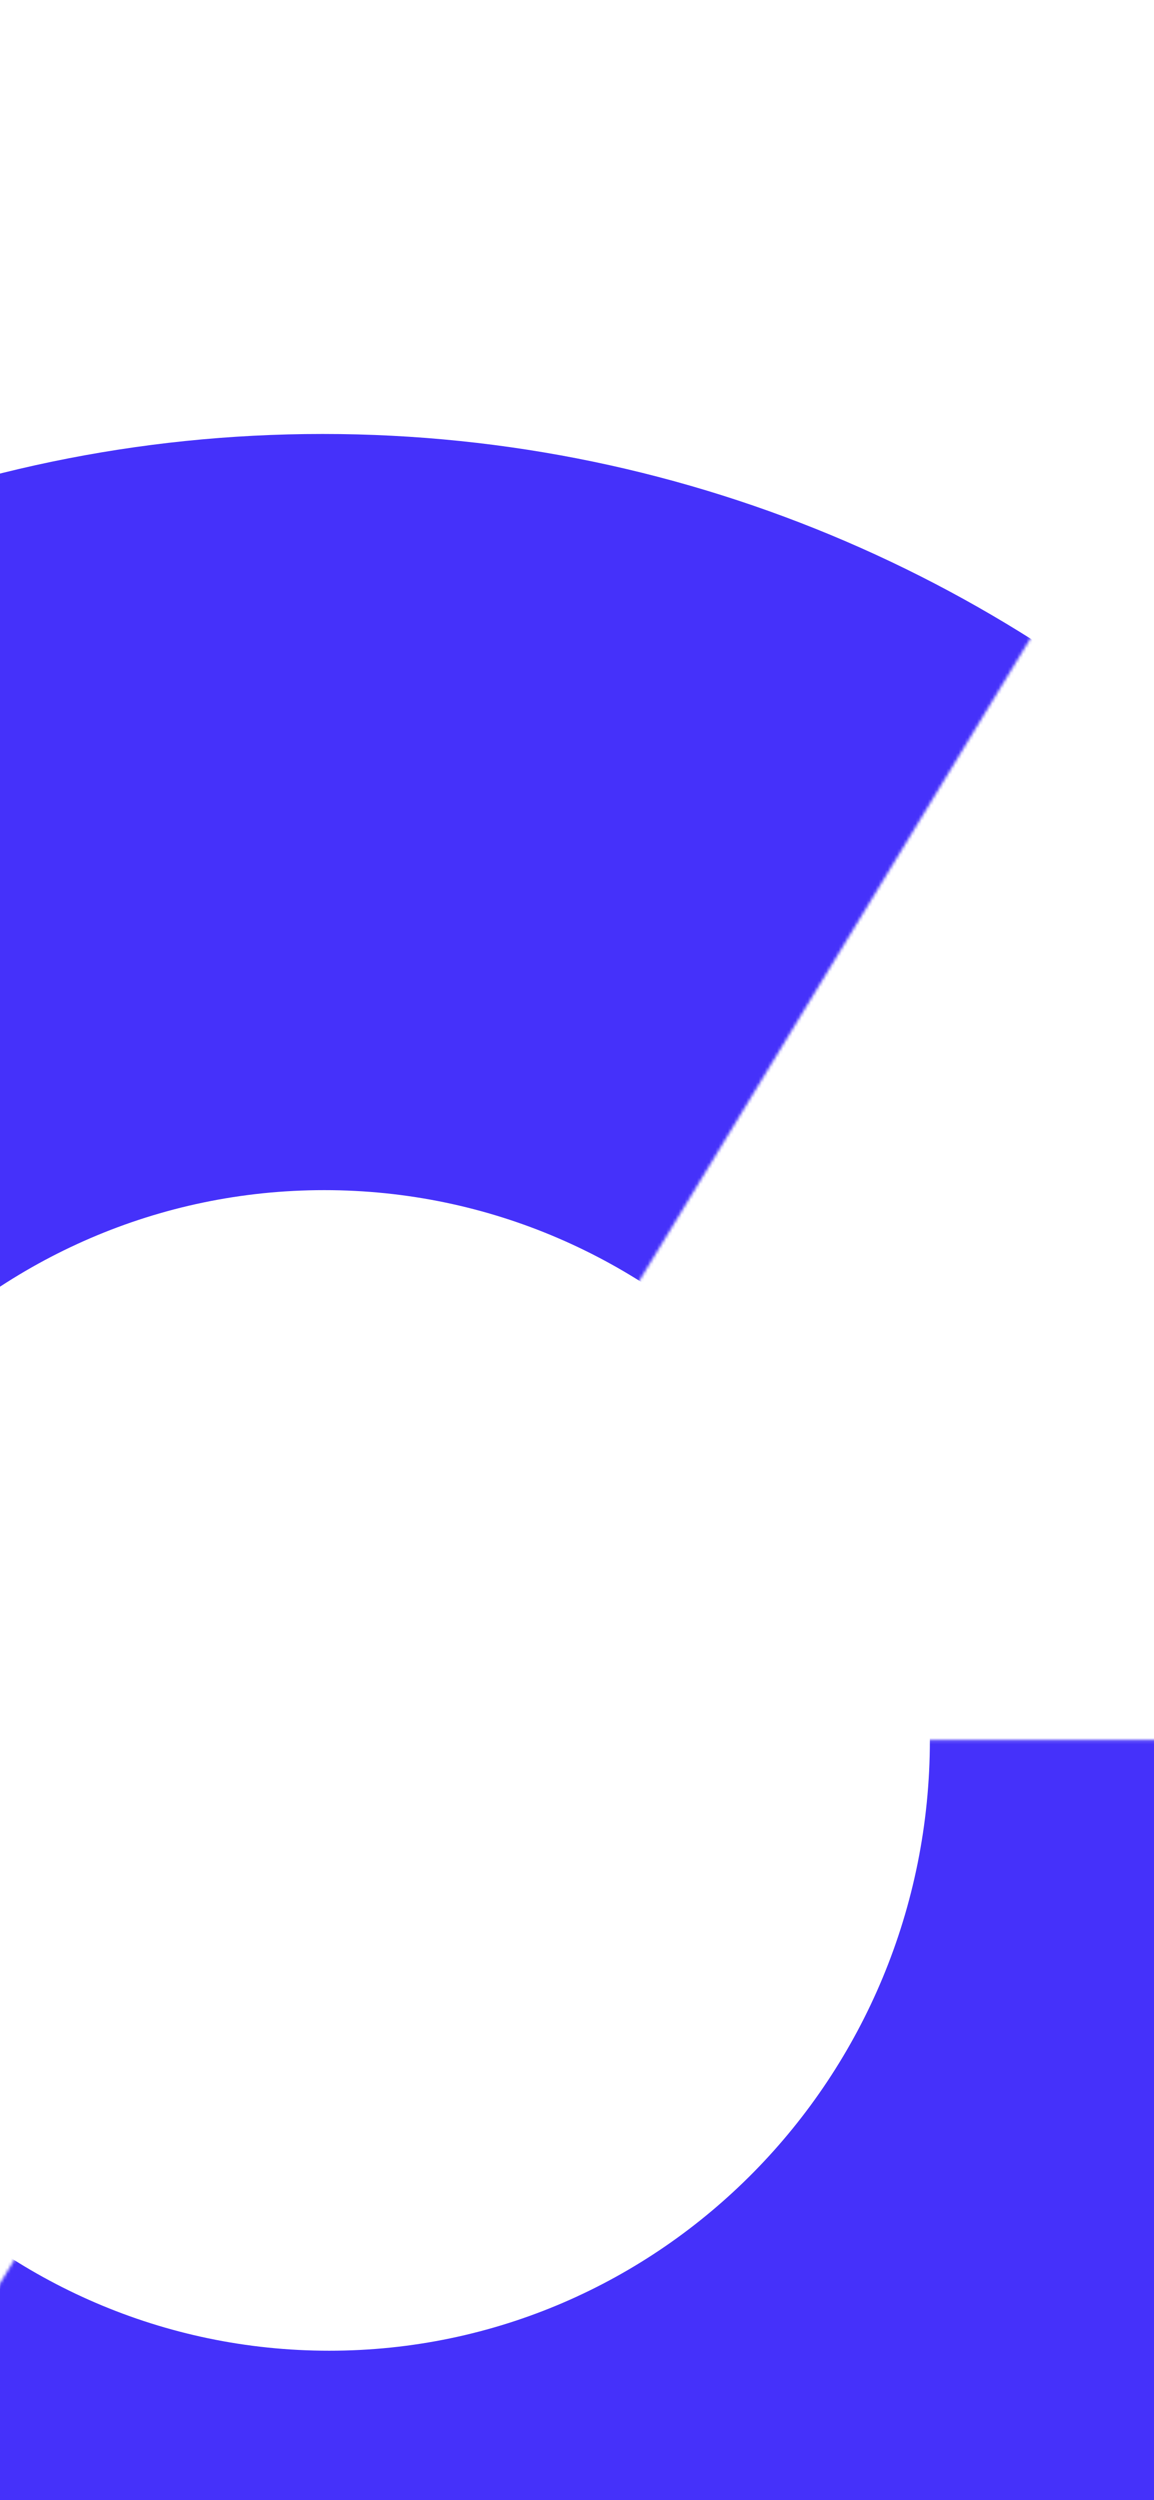 <svg width="375" height="812" viewBox="0 0 375 812" fill="none" xmlns="http://www.w3.org/2000/svg">
<mask id="mask0_17286_77603" style="mask-type:alpha" maskUnits="userSpaceOnUse" x="-231" y="565" width="869" height="556">
<path d="M107.539 565.127H637.37V1103.56L-230.904 1120.59L107.539 565.127Z" fill="#4531FA"/>
</mask>
<g mask="url(#mask0_17286_77603)">
<path fill-rule="evenodd" clip-rule="evenodd" d="M107.539 1009.06C348.799 1009.06 544.379 810.303 544.379 565.127C544.379 319.951 348.799 121.196 107.539 121.196C-133.722 121.196 -329.302 319.951 -329.302 565.127C-329.302 810.303 -133.722 1009.06 107.539 1009.06ZM106.998 763.468C214.789 763.468 302.171 674.668 302.171 565.127C302.171 455.587 214.789 366.787 106.998 366.787C-0.792 366.787 -88.174 455.587 -88.174 565.127C-88.174 674.668 -0.792 763.468 106.998 763.468Z" fill="#4531FA"/>
</g>
<mask id="mask1_17286_77603" style="mask-type:alpha" maskUnits="userSpaceOnUse" x="-425" y="29" width="869" height="556">
<path d="M104.831 584.873L-425 584.873L-425 46.442L443.275 29.41L104.831 584.873Z" fill="#4531FA"/>
</mask>
<g mask="url(#mask1_17286_77603)">
<path fill-rule="evenodd" clip-rule="evenodd" d="M104.832 140.942C-136.428 140.942 -332.009 339.696 -332.009 584.873C-332.009 830.049 -136.428 1028.8 104.832 1028.8C346.092 1028.8 541.673 830.049 541.673 584.873C541.673 339.697 346.092 140.942 104.832 140.942ZM105.372 386.532C-2.418 386.532 -89.8 475.332 -89.8 584.873C-89.8 694.413 -2.418 783.213 105.372 783.213C213.163 783.213 300.545 694.413 300.545 584.873C300.545 475.332 213.163 386.532 105.372 386.532Z" fill="#4531FA"/>
</g>
</svg>
